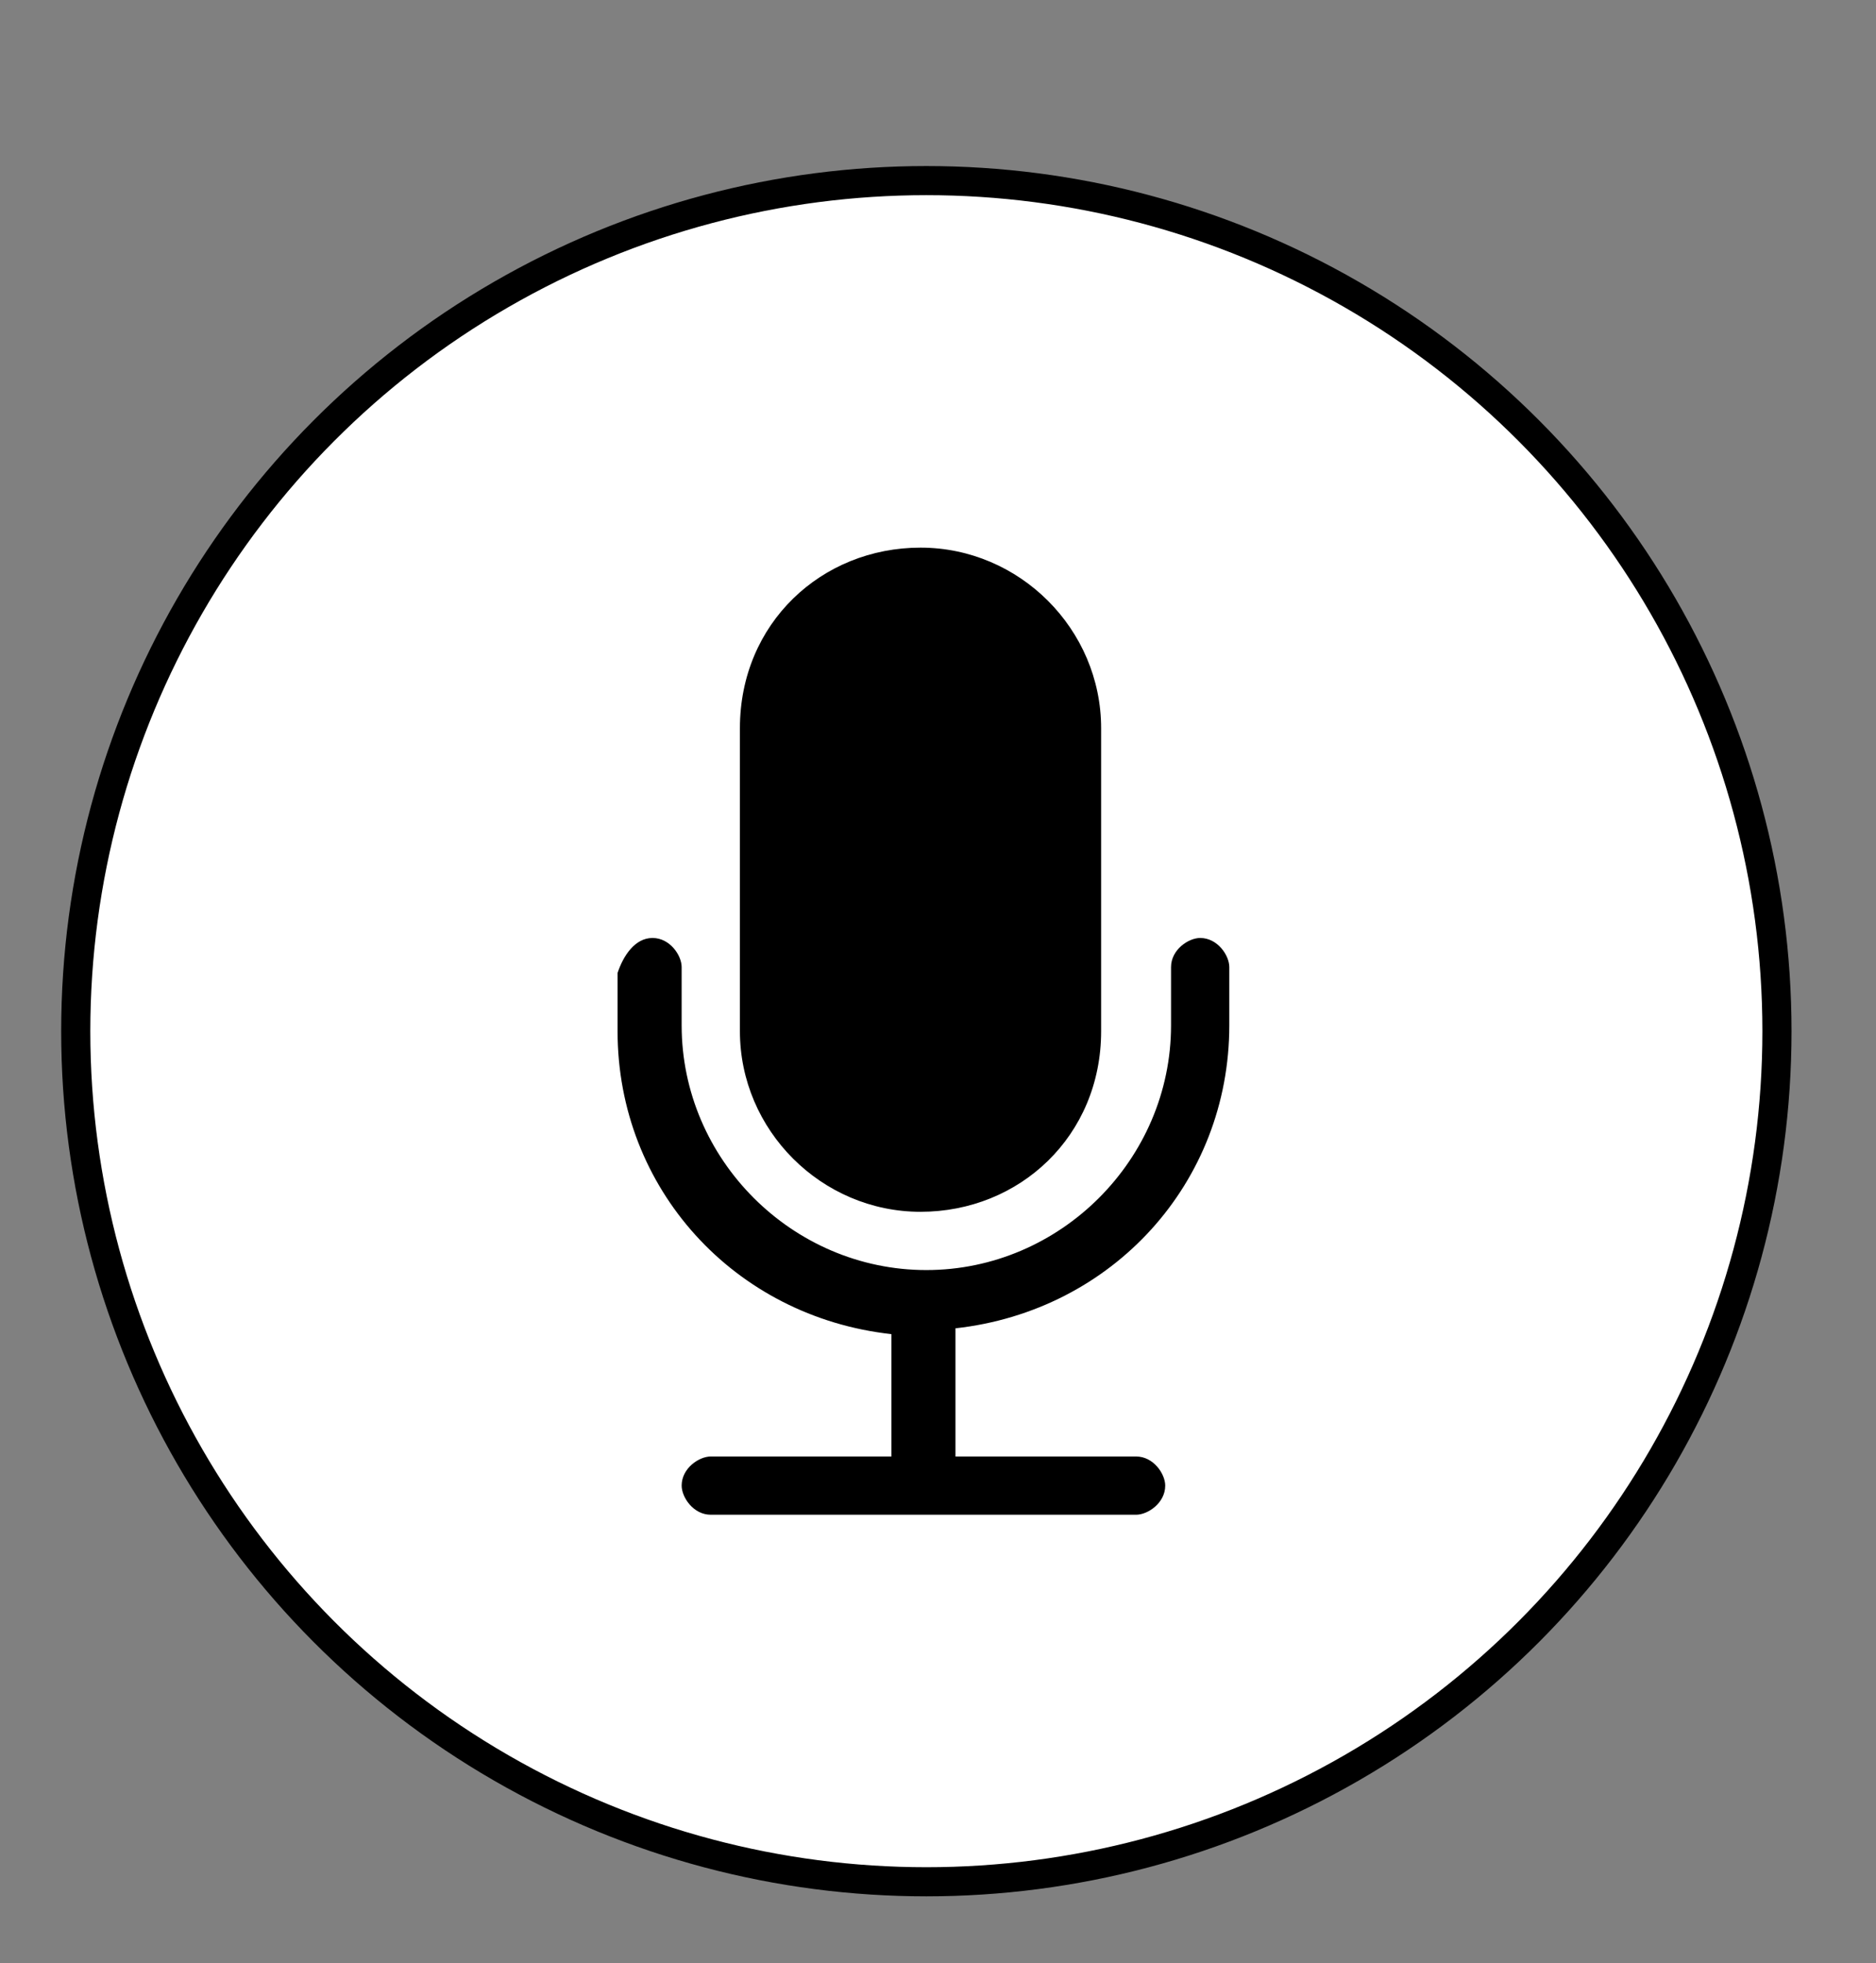<?xml version="1.0" encoding="utf-8"?>
<!-- Generator: Adobe Illustrator 25.2.1, SVG Export Plug-In . SVG Version: 6.00 Build 0)  -->
<svg version="1.1" id="Ebene_1" xmlns="http://www.w3.org/2000/svg" xmlns:xlink="http://www.w3.org/1999/xlink" x="0px" y="0px"
	 viewBox="0 0 32.2 33.7" style="enable-background:new 0 0 32.2 33.7;" xml:space="preserve">
<rect x="0" y="0" width="32.2" height="33.7" fill="#808080" stroke="none"/>
<style type="text/css">
	.st0{fill:#FFFFFF;}
	.st1{fill:none;stroke:#000000;stroke-width:0.5;stroke-miterlimit:10;}
</style>
<circle class="st0" cx="15.9" cy="17.7" r="14.6"/>
<g>
	<path d="M12.7,12.5c0-1.8,1.4-3.1,3.1-3.1s3.1,1.4,3.1,3.1v5.2c0,1.8-1.4,3.1-3.1,3.1s-3.1-1.4-3.1-3.1
		C12.7,17.6,12.7,12.5,12.7,12.5z"/>
	<path d="M11.2,16.1c0.3,0,0.5,0.3,0.5,0.5v1c0,2.3,1.9,4.2,4.2,4.2s4.2-1.9,4.2-4.2v-1c0-0.3,0.3-0.5,0.5-0.5
		c0.3,0,0.5,0.3,0.5,0.5v1c0,2.7-2,4.9-4.7,5.2V25h3.1c0.3,0,0.5,0.3,0.5,0.5c0,0.3-0.3,0.5-0.5,0.5h-7.3c-0.3,0-0.5-0.3-0.5-0.5
		c0-0.3,0.3-0.5,0.5-0.5h3.1v-2.1c-2.7-0.3-4.7-2.5-4.7-5.2v-1C10.7,16.4,10.9,16.1,11.2,16.1z"/>
</g>
<circle class="st1" cx="15.9" cy="17.7" r="14.6"/>
</svg>
